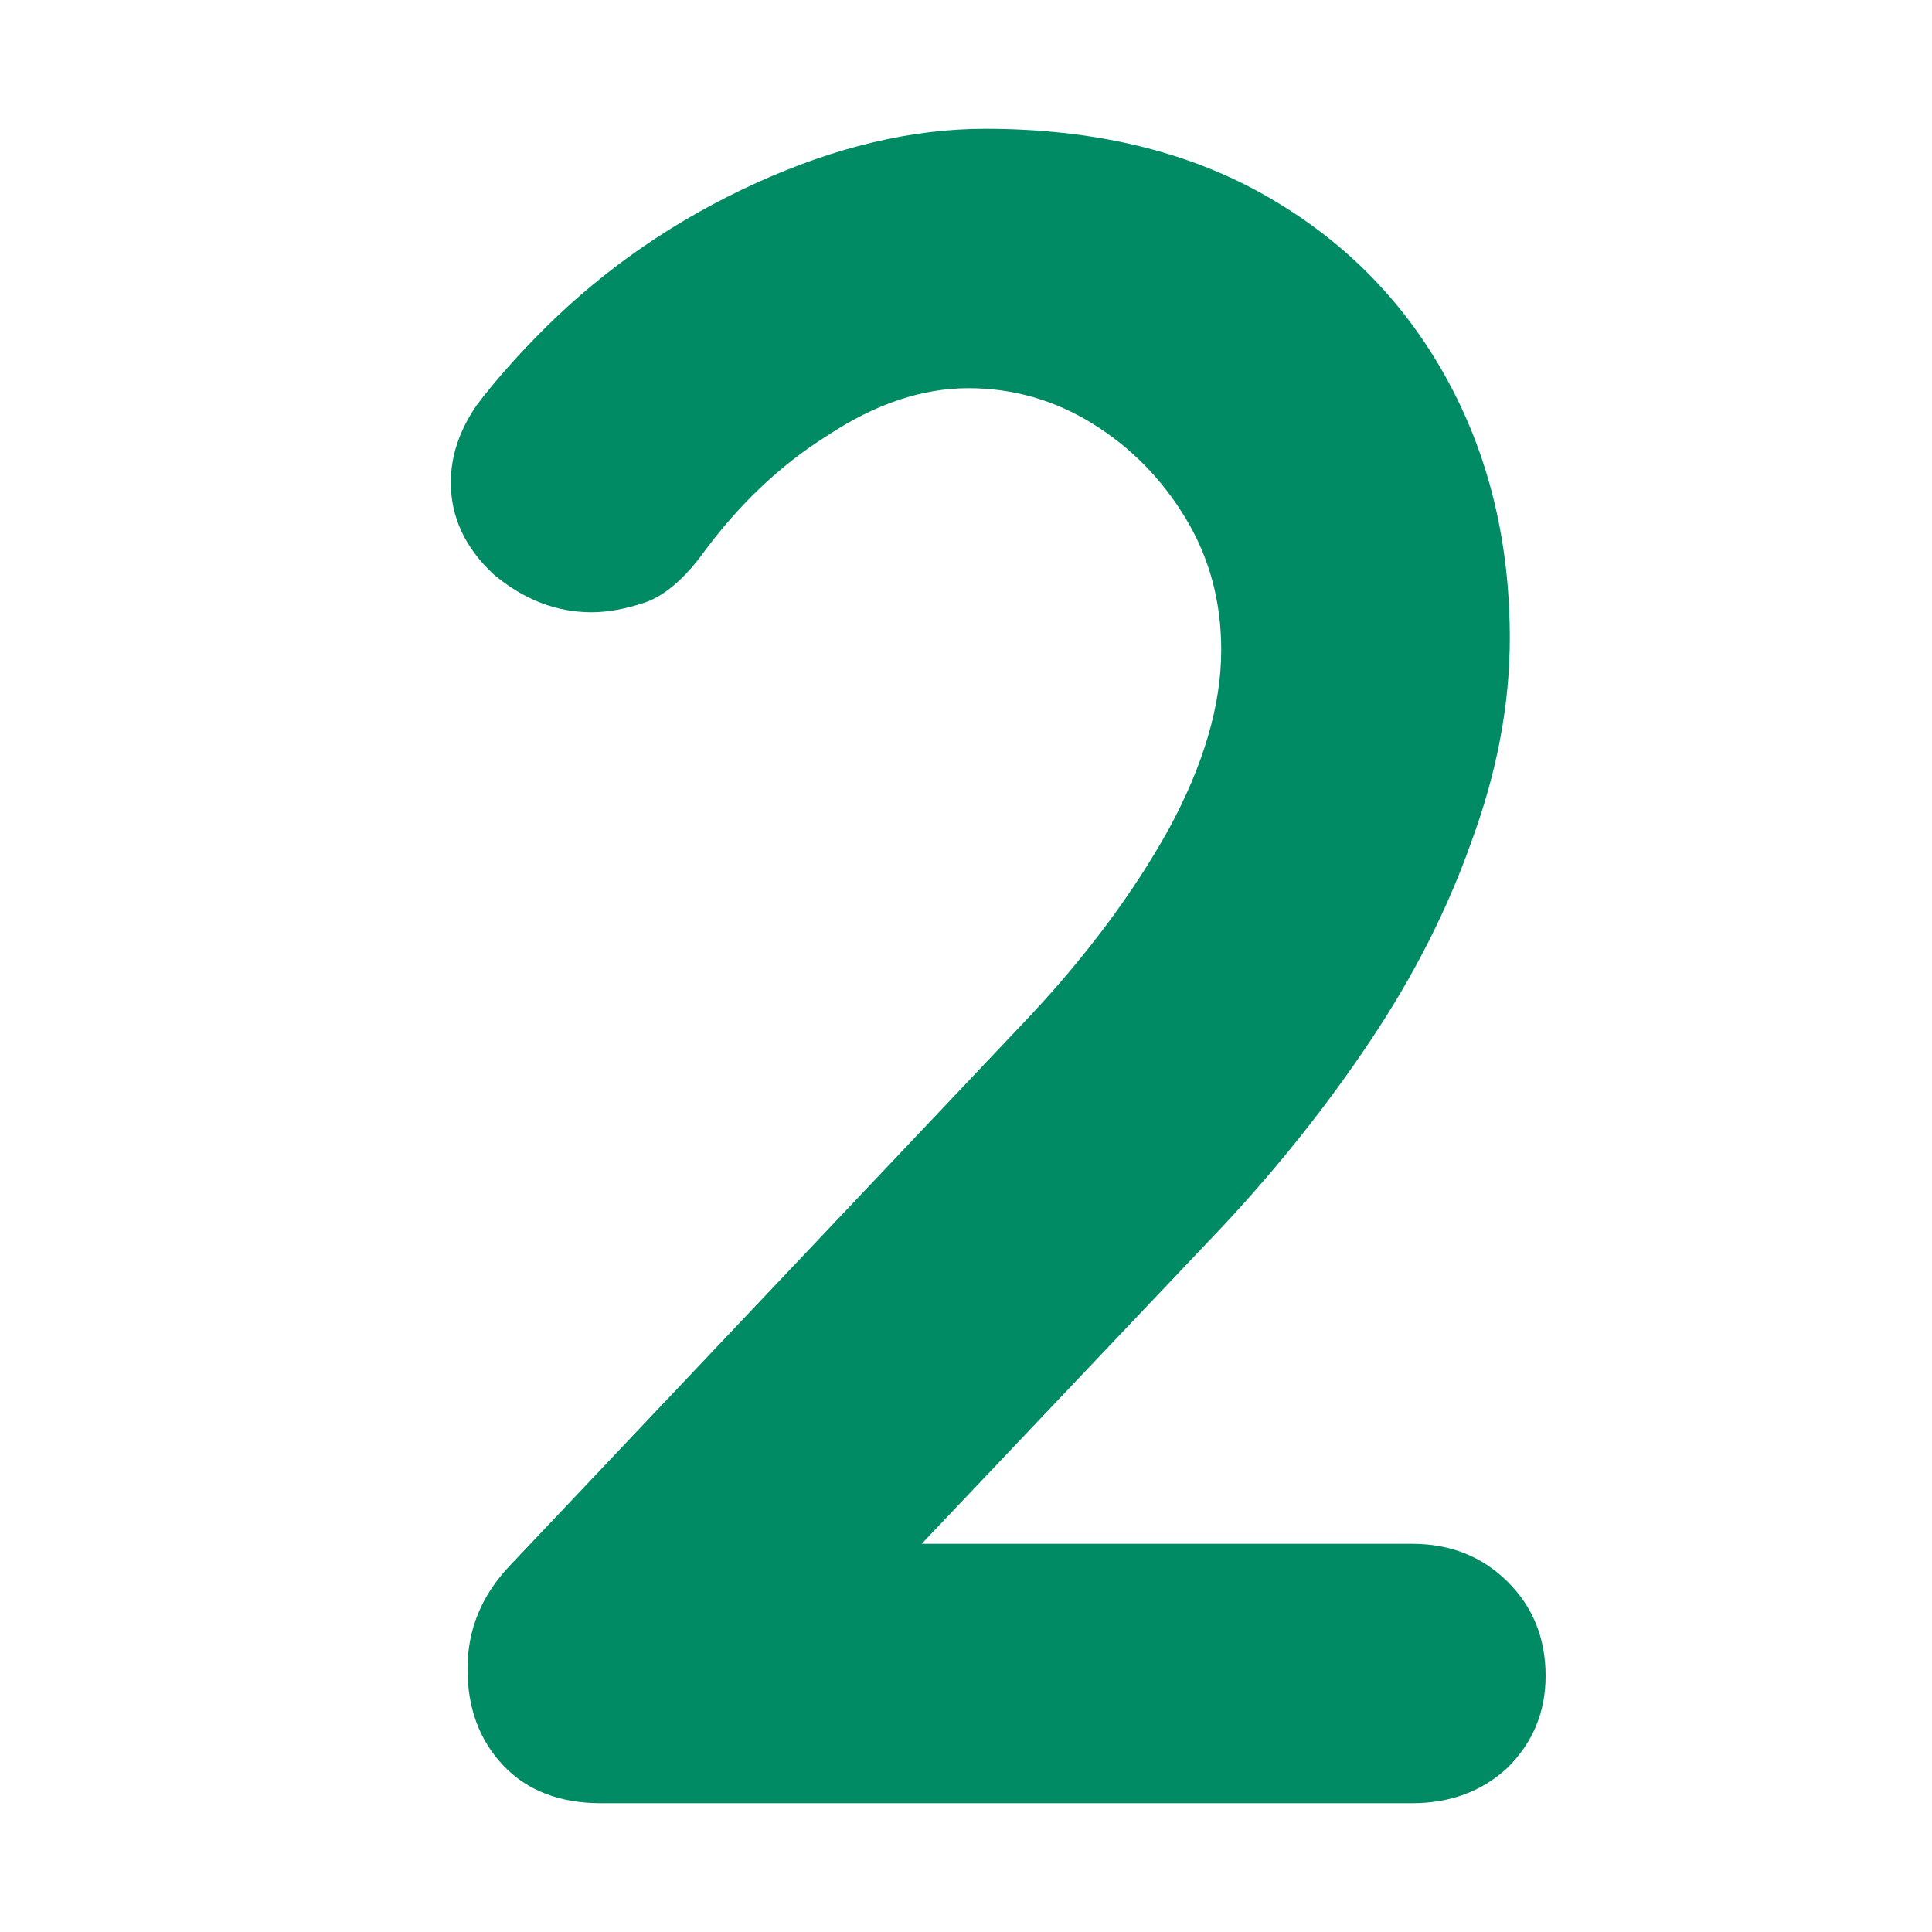 <svg width="30" height="30" viewBox="0 0 30 30" fill="none" xmlns="http://www.w3.org/2000/svg">
<path d="M21.926 23.972C22.518 23.972 23.012 24.167 23.407 24.558C23.802 24.948 24 25.437 24 26.023C24 26.584 23.802 27.06 23.407 27.451C23.012 27.817 22.518 28 21.926 28H9.333C8.691 28 8.185 27.805 7.815 27.414C7.444 27.023 7.259 26.523 7.259 25.913C7.259 25.302 7.481 24.765 7.926 24.301L16 15.769C16.889 14.817 17.605 13.853 18.148 12.876C18.691 11.875 18.963 10.947 18.963 10.093C18.963 9.336 18.778 8.653 18.407 8.042C18.037 7.432 17.556 6.944 16.963 6.577C16.37 6.211 15.728 6.028 15.037 6.028C14.321 6.028 13.593 6.272 12.852 6.761C12.111 7.224 11.457 7.847 10.889 8.628C10.593 9.019 10.296 9.263 10 9.361C9.704 9.458 9.432 9.507 9.185 9.507C8.642 9.507 8.136 9.312 7.667 8.921C7.222 8.506 7 8.03 7 7.493C7 7.078 7.136 6.675 7.407 6.285C7.704 5.894 8.062 5.491 8.481 5.076C9.42 4.148 10.506 3.404 11.741 2.842C12.975 2.281 14.161 2 15.296 2C16.975 2 18.42 2.342 19.63 3.025C20.84 3.709 21.778 4.649 22.444 5.845C23.111 7.041 23.444 8.396 23.444 9.91C23.444 10.935 23.247 11.985 22.852 13.059C22.482 14.109 21.963 15.134 21.296 16.135C20.63 17.136 19.864 18.101 19 19.028L14 24.301L13.593 23.972H21.926Z" fill="#008B65"/>
</svg>
